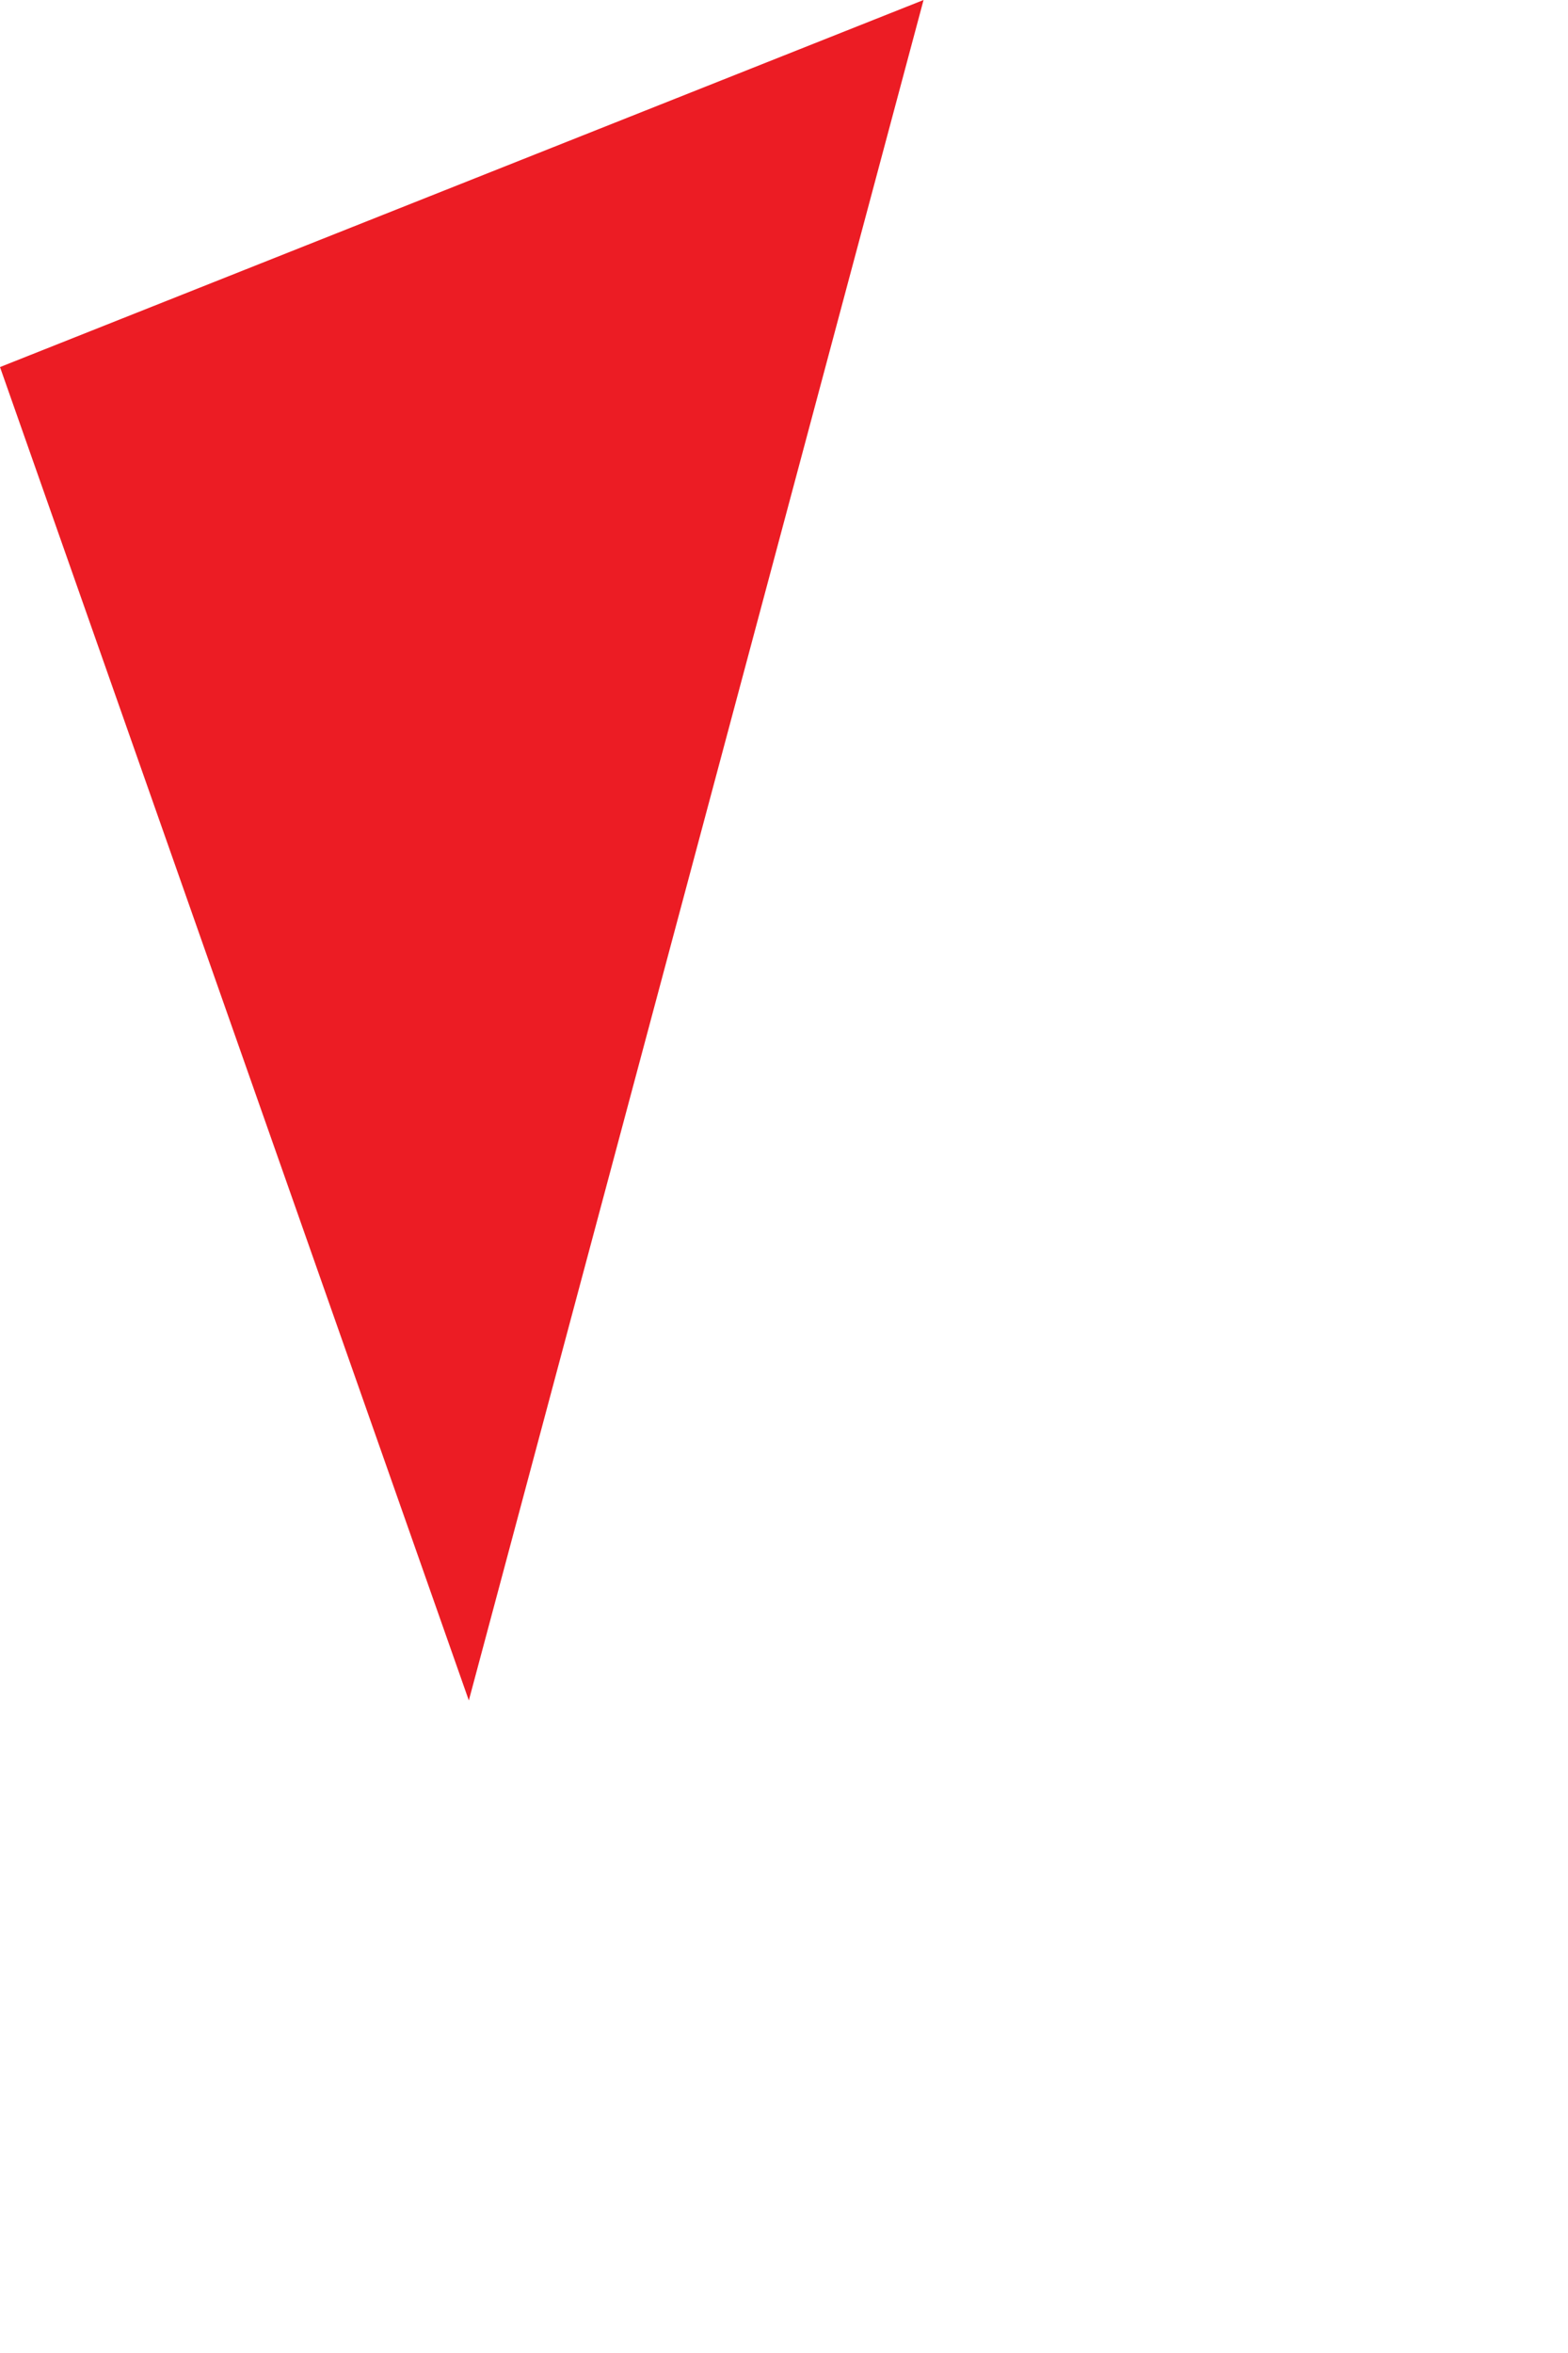 <?xml version="1.0" encoding="utf-8"?>
<svg xmlns="http://www.w3.org/2000/svg" fill="none" height="100%" overflow="visible" preserveAspectRatio="none" style="display: block;" viewBox="0 0 2 3" width="100%">
<path d="M0.598 2.168L1.178 0L0 0.468L0.598 2.168Z" fill="#EC1C24" id="Vector"/>
</svg>